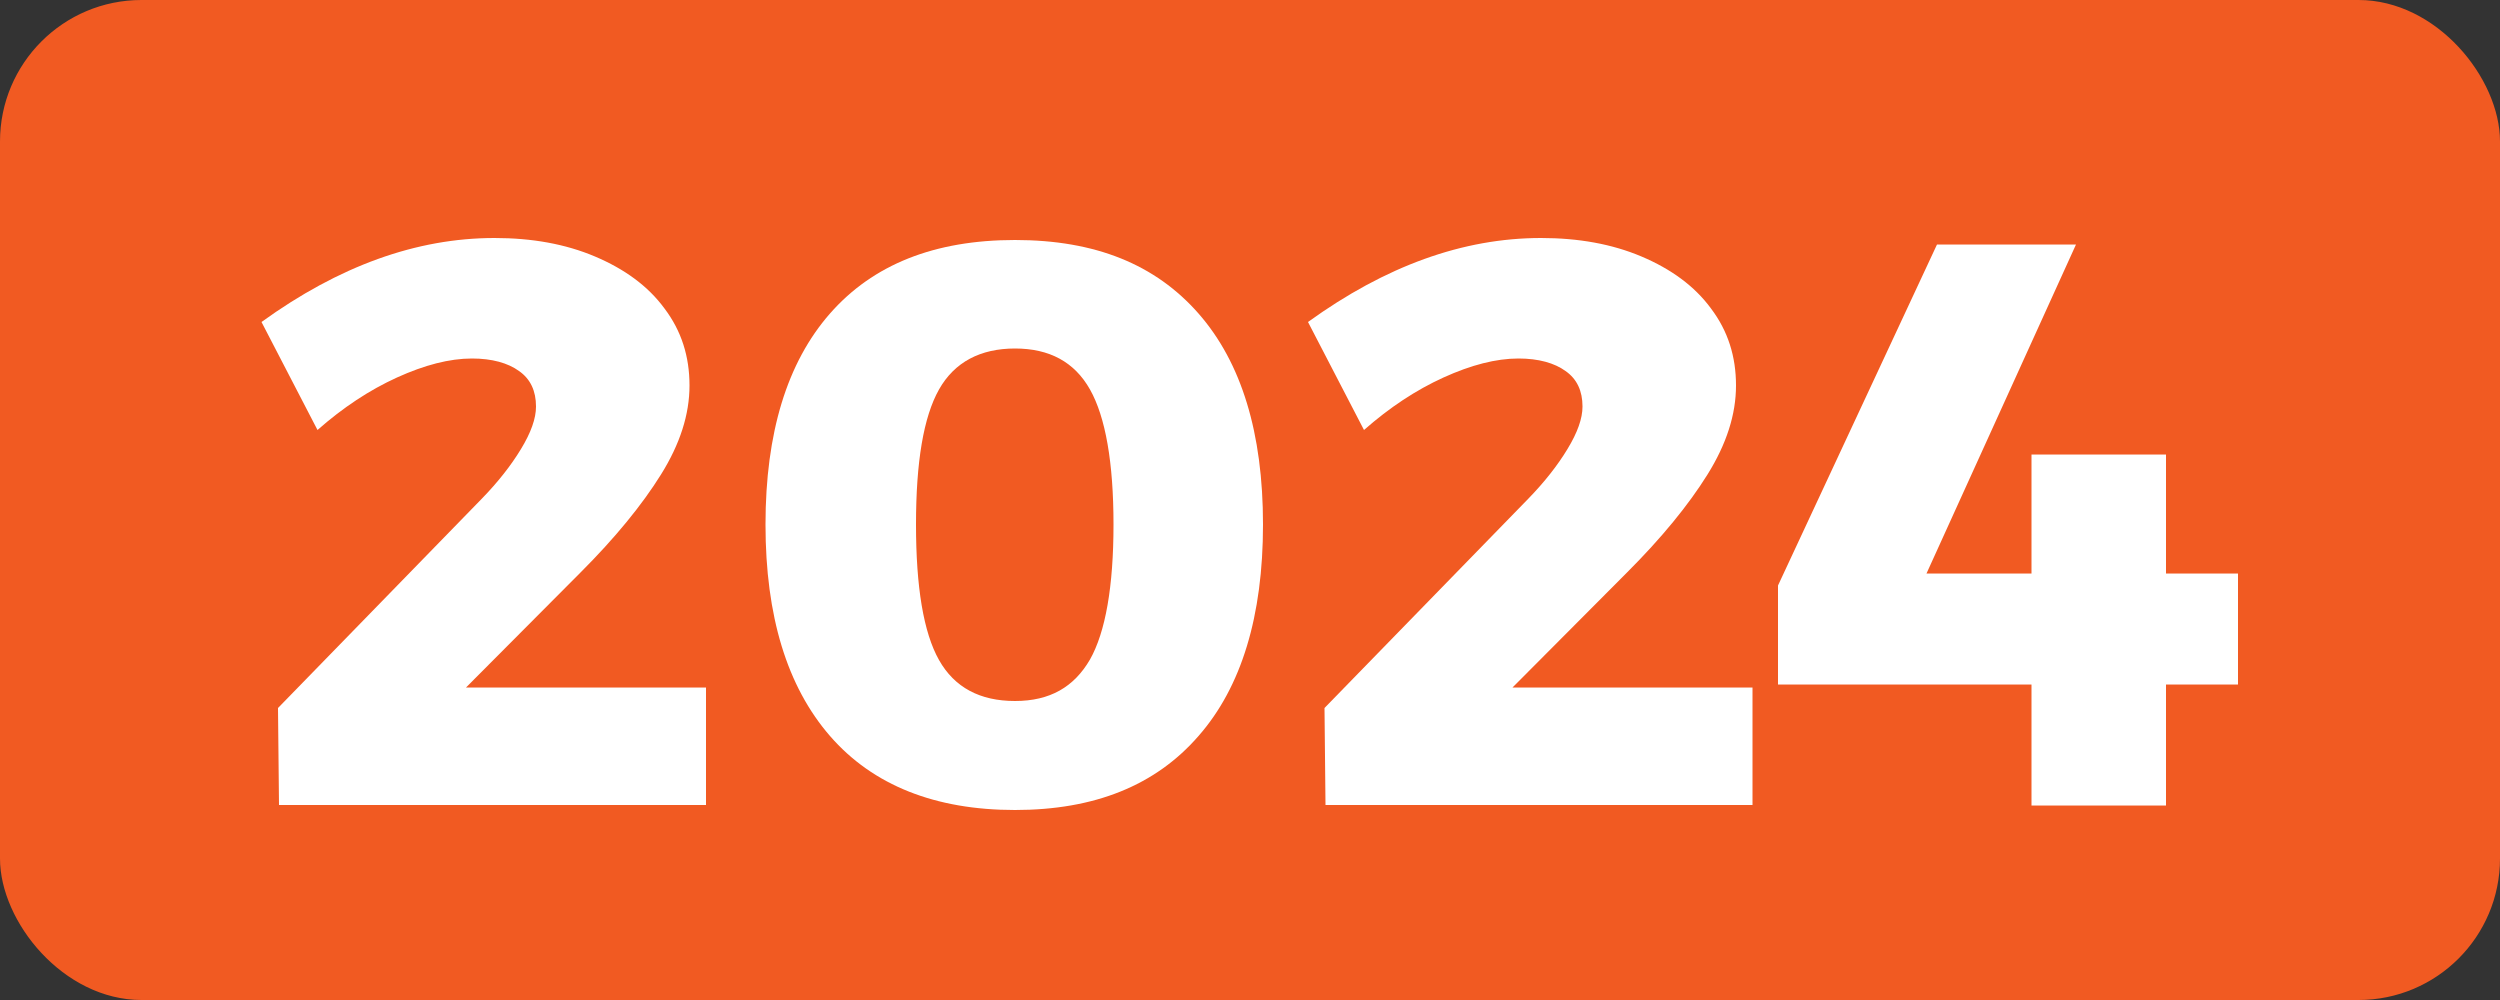 <svg xmlns="http://www.w3.org/2000/svg" id="Layer_2" viewBox="0 0 50 20"><rect x="0" y="0" width="50" height="20" fill="#333333" stroke="none"/><defs><style>      .cls-1 {        fill: #fff;      }      .cls-2 {        fill: #f15a22;      }    </style></defs><g id="Layer_2-2" data-name="Layer_2"><g><rect class="cls-2" width="50" height="20" rx="2.83" ry="2.83"></rect><g><path class="cls-1" d="M14.12,13.75v2.35H5.58l-.02-1.94,4.08-4.19c.32-.33.58-.66.78-.99.2-.33.3-.61.3-.85,0-.31-.11-.55-.34-.71-.22-.16-.54-.25-.94-.25-.45,0-.95.13-1.5.38-.55.25-1.08.6-1.59,1.05l-1.12-2.16c1.55-1.12,3.1-1.68,4.66-1.68.75,0,1.42.12,2.01.37.59.25,1.06.59,1.39,1.04.34.45.5.96.5,1.54s-.19,1.17-.57,1.78c-.38.61-.92,1.27-1.61,1.96l-2.29,2.3h4.78Z"></path><path class="cls-1" d="M23.97,6.27c.86.98,1.29,2.39,1.29,4.22s-.43,3.25-1.29,4.23c-.86.99-2.08,1.48-3.67,1.48s-2.84-.49-3.7-1.48c-.86-.99-1.29-2.4-1.29-4.23s.43-3.24,1.29-4.22c.86-.98,2.09-1.47,3.7-1.47s2.81.49,3.67,1.47ZM18.78,7.79c-.31.55-.46,1.45-.46,2.7s.15,2.16.46,2.71c.31.55.82.82,1.52.82s1.18-.28,1.5-.83c.31-.55.47-1.46.47-2.7s-.16-2.15-.47-2.7c-.31-.55-.81-.82-1.5-.82s-1.21.27-1.52.82Z"></path><path class="cls-1" d="M35.05,13.75v2.35h-8.54l-.02-1.94,4.08-4.19c.32-.33.58-.66.78-.99.2-.33.3-.61.3-.85,0-.31-.11-.55-.34-.71-.22-.16-.54-.25-.94-.25-.45,0-.95.13-1.5.38-.55.25-1.08.6-1.59,1.05l-1.12-2.16c1.55-1.12,3.1-1.68,4.66-1.68.75,0,1.42.12,2.01.37.59.25,1.06.59,1.39,1.04.34.45.5.96.5,1.54s-.19,1.17-.57,1.78-.92,1.27-1.61,1.96l-2.29,2.3h4.78Z"></path><path class="cls-1" d="M44.76,11.47v2.22h-1.44v2.42h-2.69v-2.42h-5.07v-1.98l3.18-6.82h2.78l-2.99,6.58h2.1v-2.38h2.69v2.38h1.44Z"></path></g></g></g></svg>